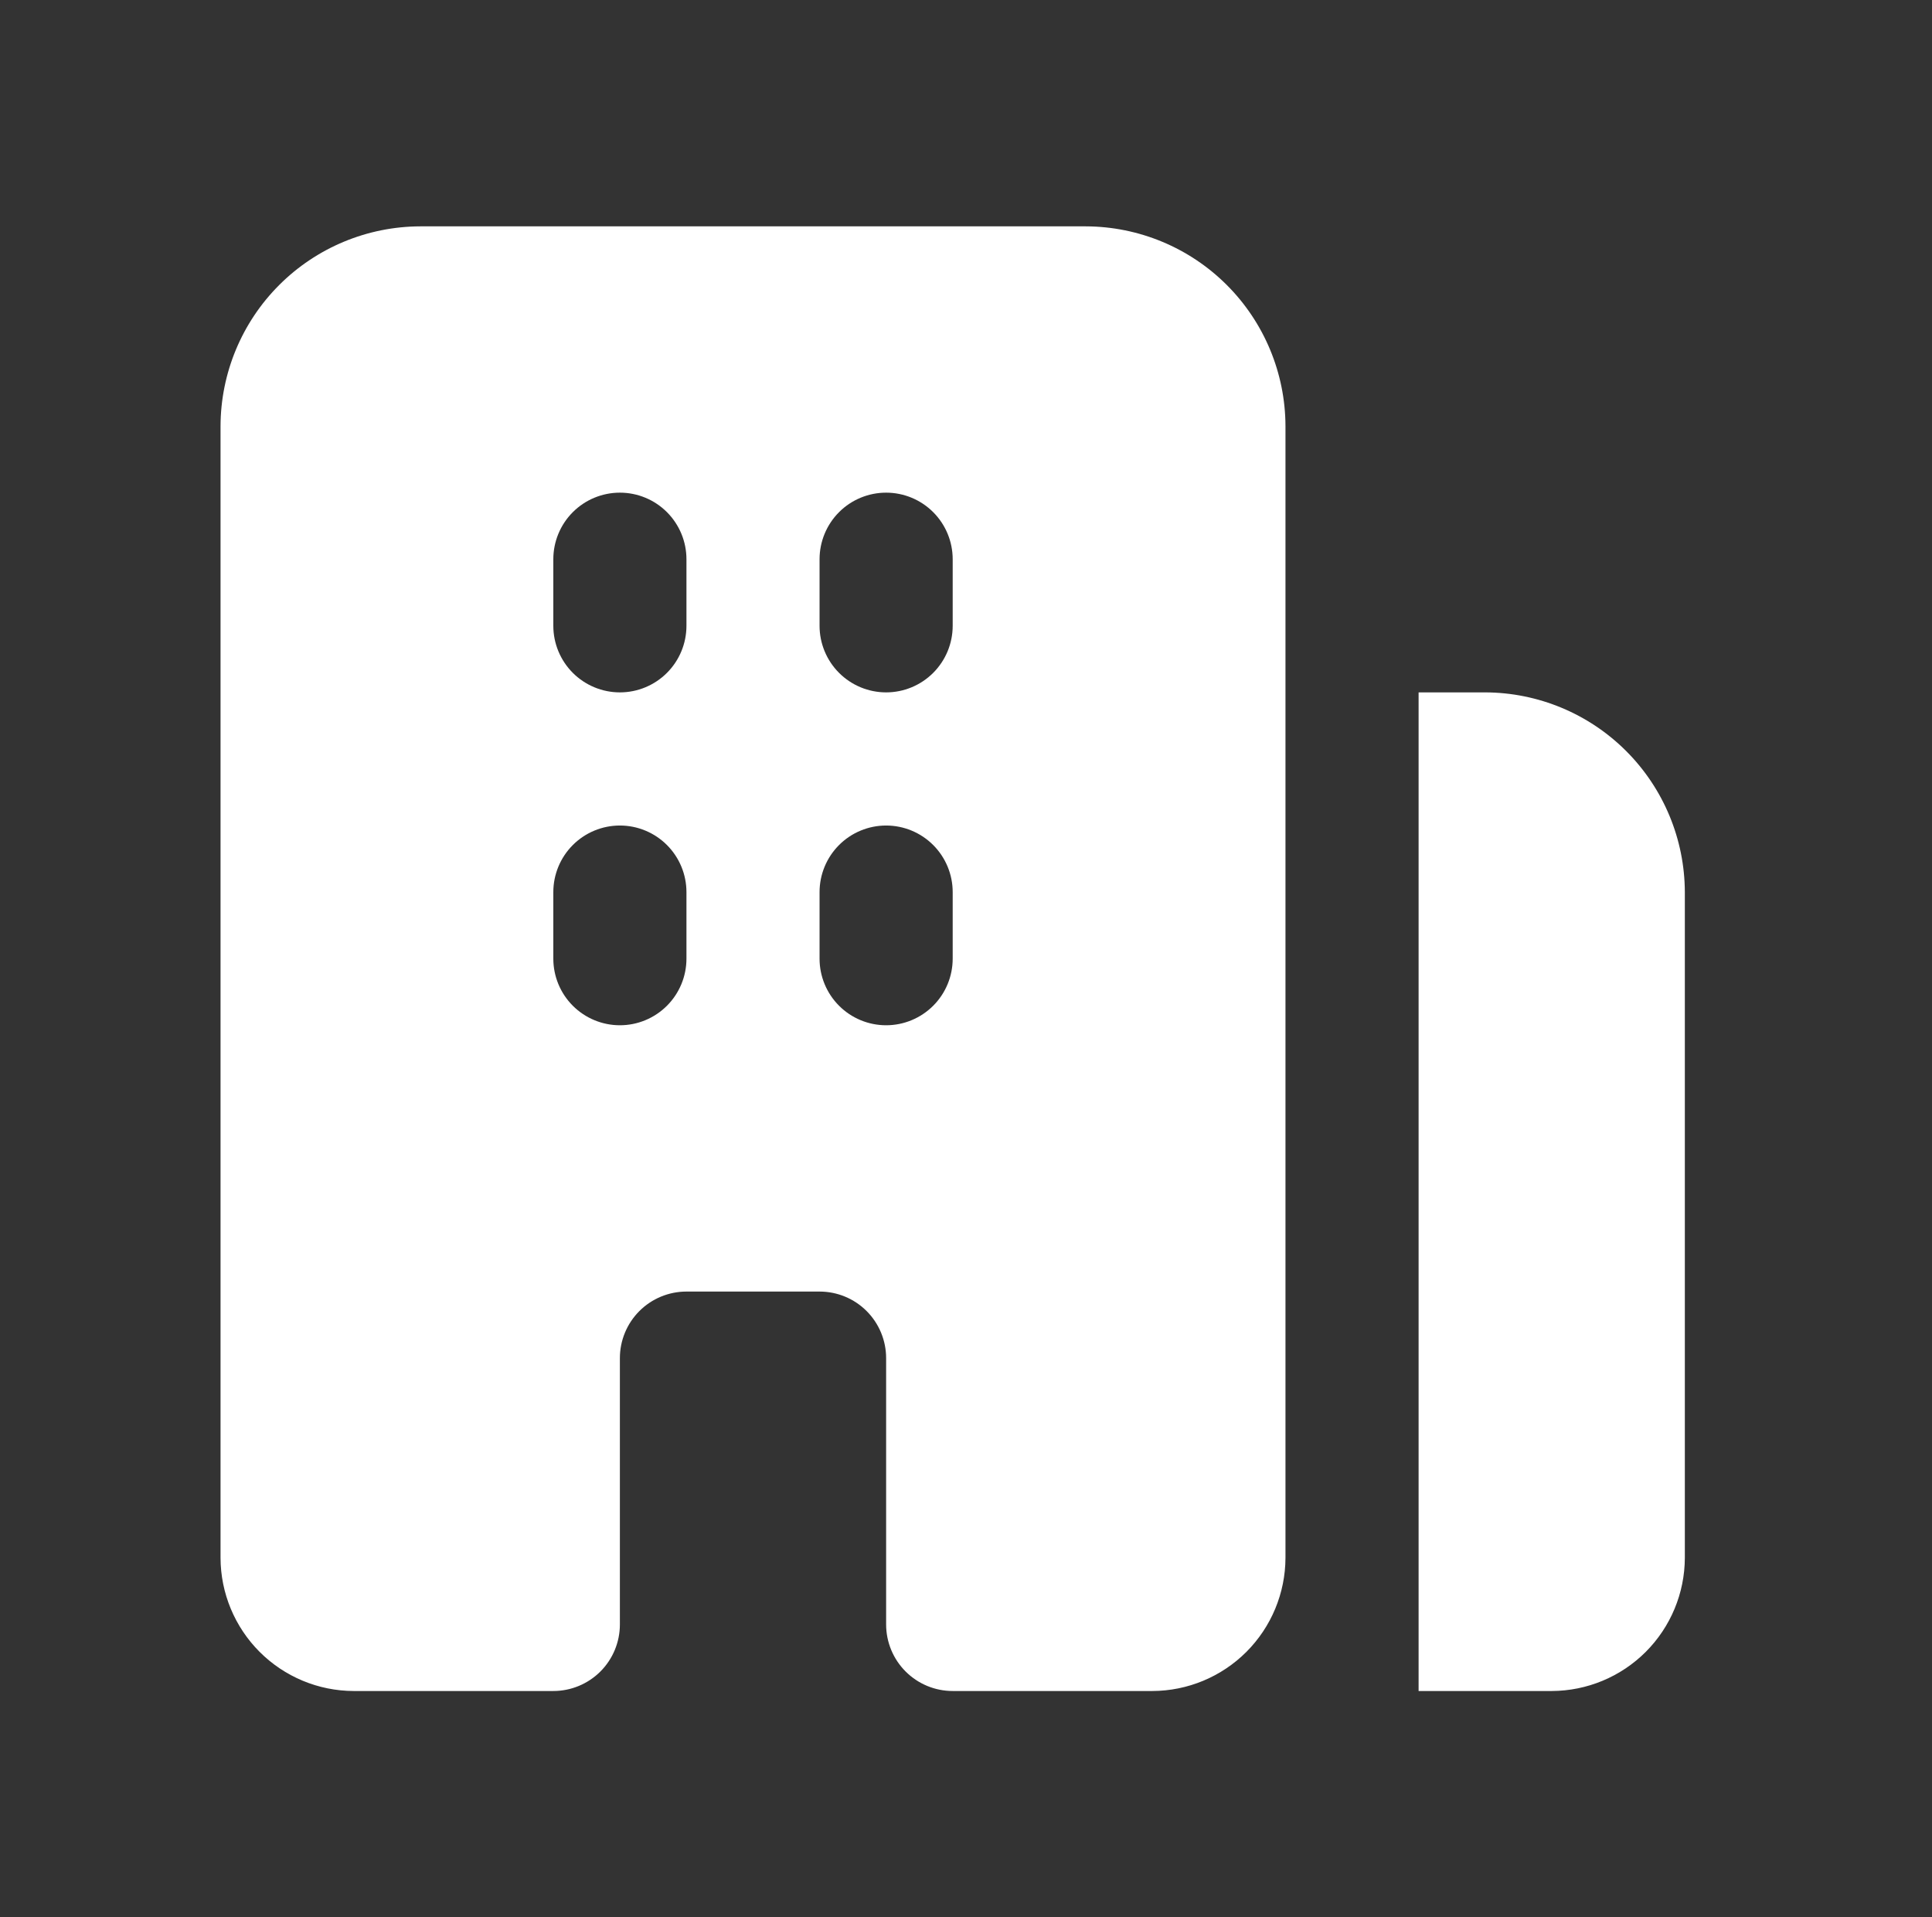 <svg width="128" height="127" viewBox="0 0 128 127" fill="none" xmlns="http://www.w3.org/2000/svg">
<rect x="0" y="0" width="128" height="127" fill="#333333" stroke="none"/>
<path d="M111.625 59.09V103.187C111.618 105.524 110.686 107.763 109.034 109.416C107.381 111.068 105.142 112 102.805 112.007H93.986V45.861H98.396C101.901 45.871 105.26 47.269 107.738 49.747C110.217 52.226 111.614 55.585 111.625 59.09ZM85.166 28.222V103.187C85.159 105.524 84.228 107.763 82.576 109.416C80.923 111.068 78.684 112 76.347 112.007H63.118C61.948 112.007 60.827 111.542 60 110.715C59.173 109.888 58.708 108.767 58.708 107.597V89.958C58.708 88.789 58.243 87.667 57.416 86.84C56.59 86.013 55.468 85.549 54.298 85.549H45.479C44.309 85.549 43.188 86.013 42.361 86.84C41.534 87.667 41.069 88.789 41.069 89.958V107.597C41.069 108.767 40.605 109.888 39.778 110.715C38.951 111.542 37.829 112.007 36.659 112.007H23.43C21.093 112 18.854 111.068 17.202 109.416C15.549 107.763 14.618 105.524 14.611 103.187V28.222C14.621 24.717 16.018 21.358 18.497 18.879C20.976 16.401 24.335 15.003 27.84 14.993H71.937C75.443 15.003 78.801 16.401 81.28 18.879C83.759 21.358 85.156 24.717 85.166 28.222ZM45.479 59.09C45.479 57.921 45.014 56.799 44.187 55.972C43.36 55.145 42.239 54.68 41.069 54.68C39.9 54.68 38.778 55.145 37.951 55.972C37.124 56.799 36.659 57.921 36.659 59.09V63.5C36.659 64.669 37.124 65.791 37.951 66.618C38.778 67.445 39.9 67.91 41.069 67.91C42.239 67.91 43.36 67.445 44.187 66.618C45.014 65.791 45.479 64.669 45.479 63.5V59.09ZM45.479 37.041C45.479 35.872 45.014 34.75 44.187 33.923C43.36 33.096 42.239 32.632 41.069 32.632C39.9 32.632 38.778 33.096 37.951 33.923C37.124 34.75 36.659 35.872 36.659 37.041V41.451C36.659 42.621 37.124 43.742 37.951 44.569C38.778 45.396 39.9 45.861 41.069 45.861C42.239 45.861 43.36 45.396 44.187 44.569C45.014 43.742 45.479 42.621 45.479 41.451V37.041ZM63.118 59.09C63.118 57.921 62.653 56.799 61.826 55.972C60.999 55.145 59.878 54.68 58.708 54.68C57.538 54.68 56.417 55.145 55.59 55.972C54.763 56.799 54.298 57.921 54.298 59.09V63.5C54.298 64.669 54.763 65.791 55.59 66.618C56.417 67.445 57.538 67.91 58.708 67.91C59.878 67.91 60.999 67.445 61.826 66.618C62.653 65.791 63.118 64.669 63.118 63.5V59.09ZM63.118 37.041C63.118 35.872 62.653 34.75 61.826 33.923C60.999 33.096 59.878 32.632 58.708 32.632C57.538 32.632 56.417 33.096 55.59 33.923C54.763 34.75 54.298 35.872 54.298 37.041V41.451C54.298 42.621 54.763 43.742 55.59 44.569C56.417 45.396 57.538 45.861 58.708 45.861C59.878 45.861 60.999 45.396 61.826 44.569C62.653 43.742 63.118 42.621 63.118 41.451V37.041Z" fill="white"/>
</svg>
